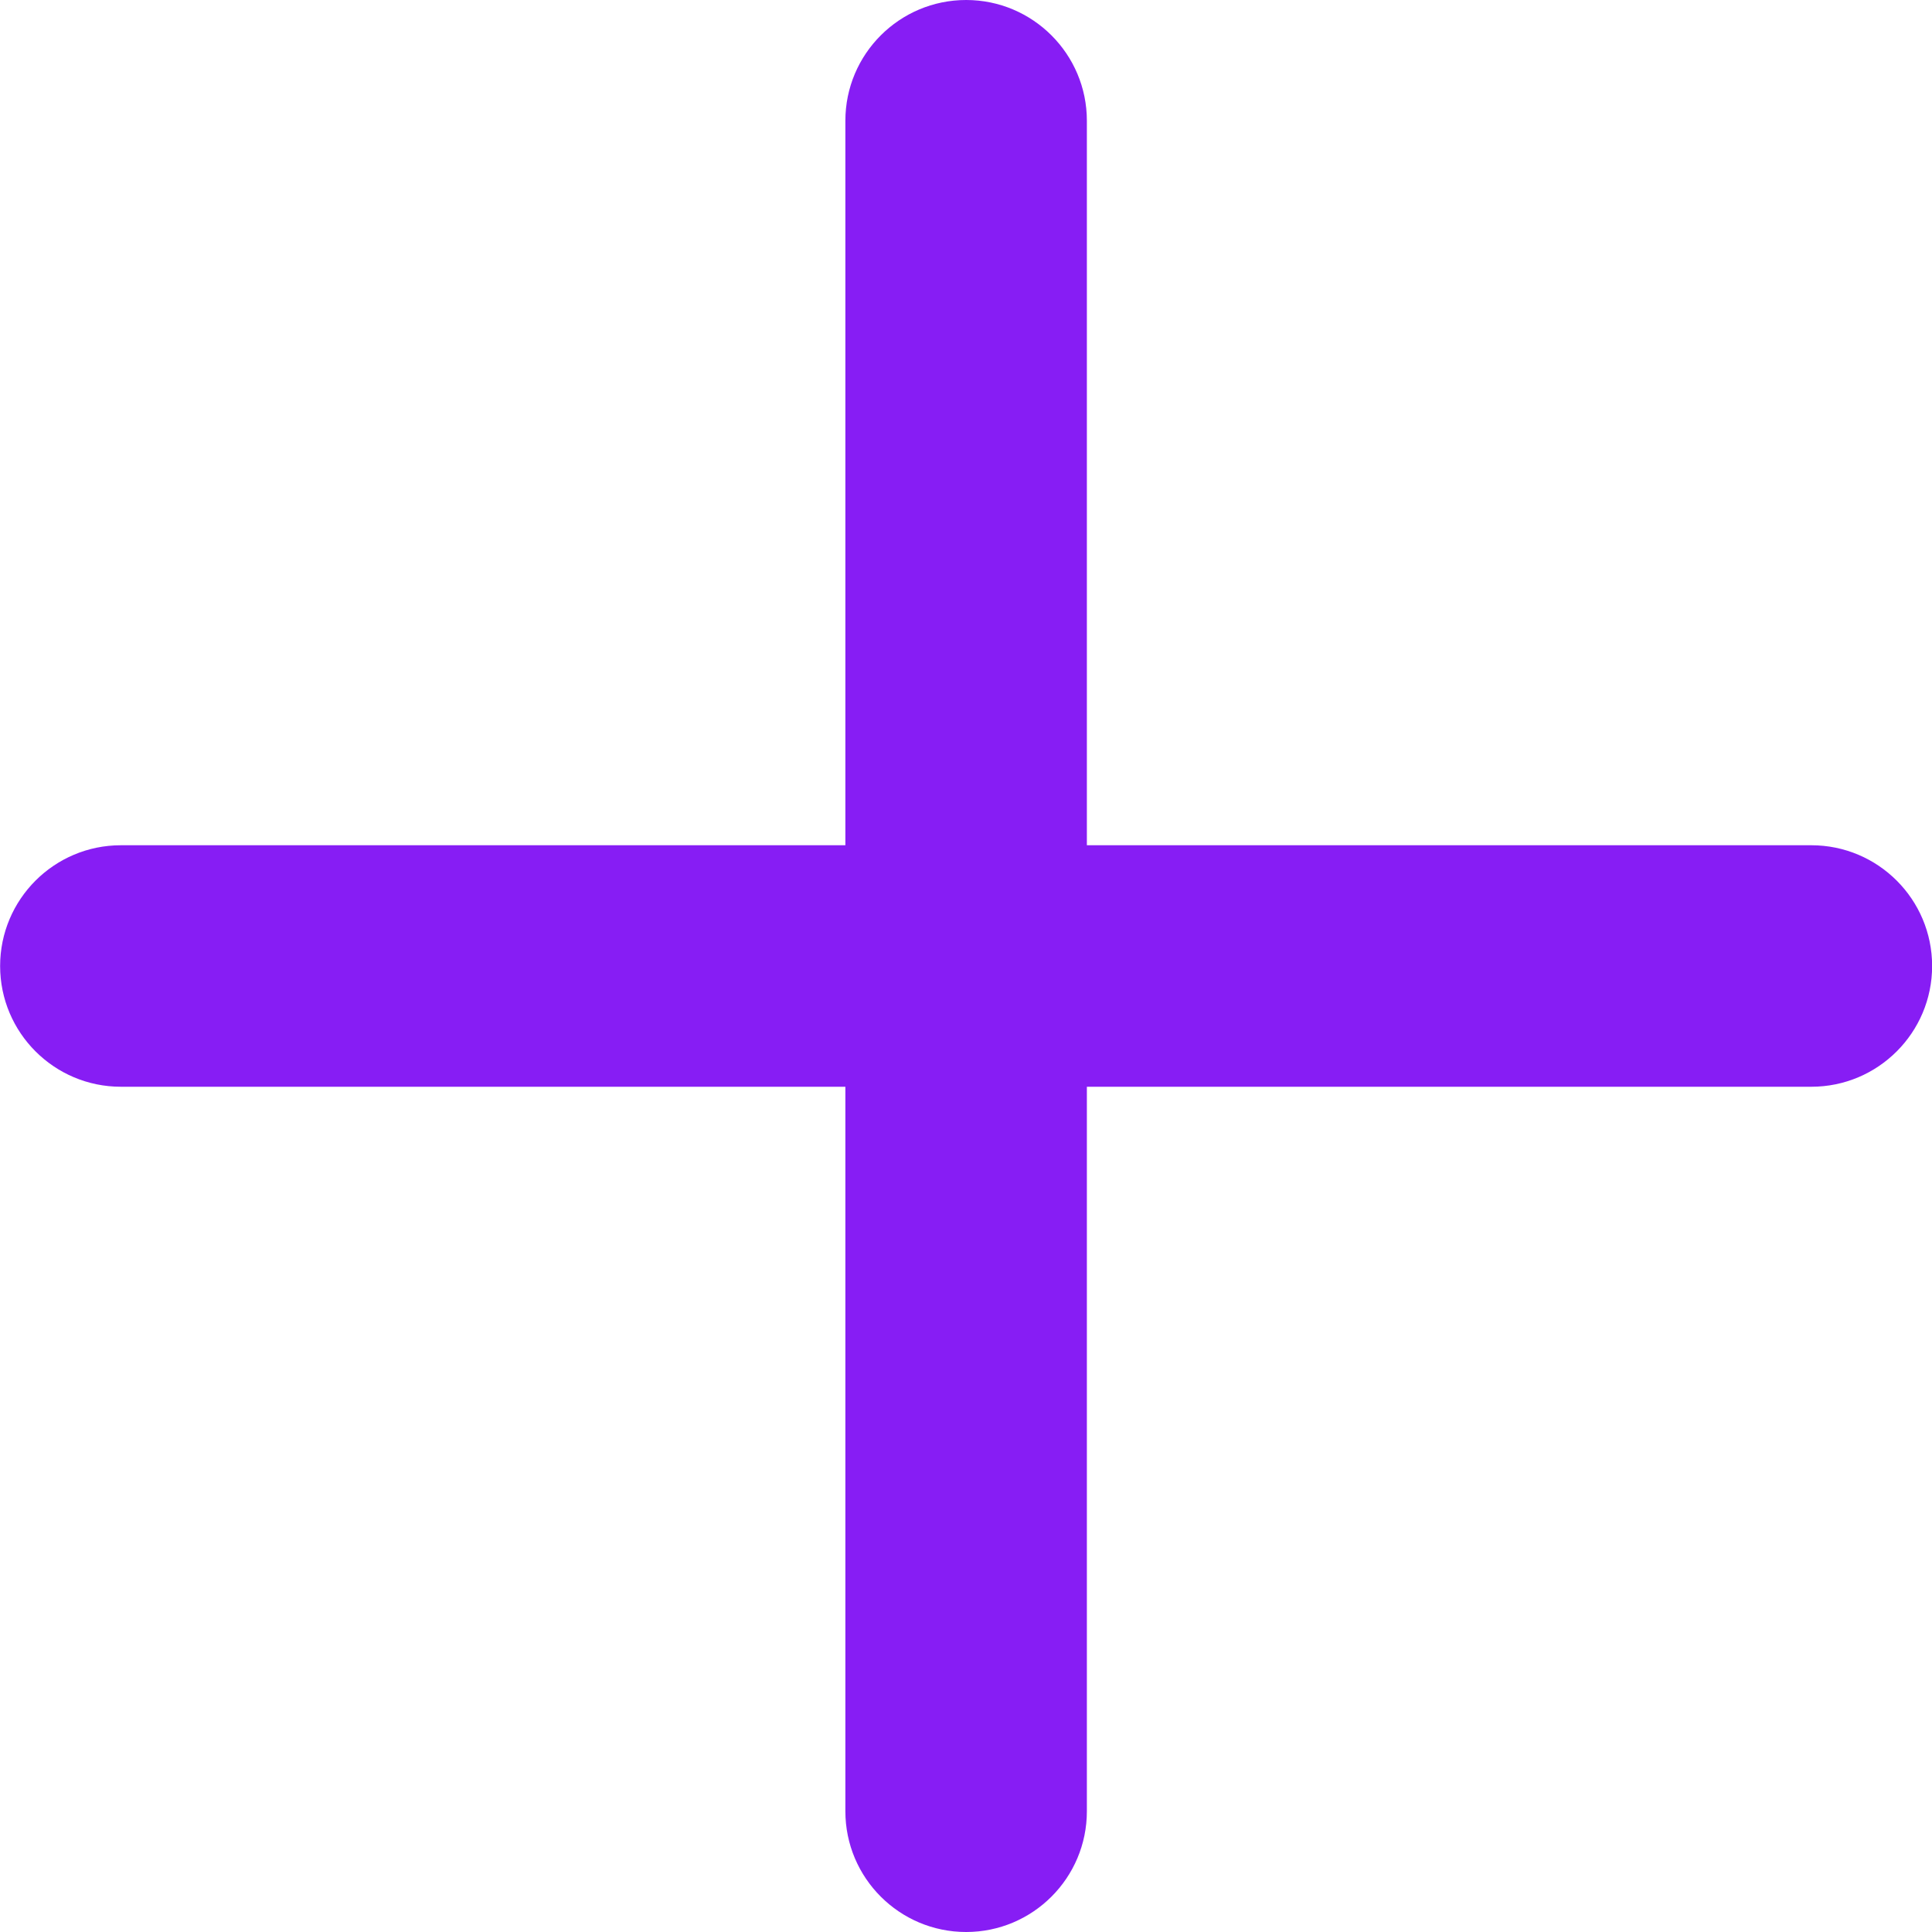 <?xml version="1.0" encoding="UTF-8"?> <svg xmlns="http://www.w3.org/2000/svg" width="16" height="16" viewBox="0 0 16 16" fill="none"> <path fill-rule="evenodd" clip-rule="evenodd" d="M7.001 15C7.001 15.552 7.449 16 8.001 16C8.553 16 9.001 15.552 9.001 15L9.001 9L15.001 9C15.553 9 16.001 8.552 16.001 8C16.001 7.448 15.553 7 15.001 7L9.001 7L9.001 1C9.001 0.448 8.553 0 8.001 0C7.449 0 7.001 0.448 7.001 1L7.001 7L1.001 7C0.449 7 0.001 7.448 0.001 8C0.001 8.552 0.449 9 1.001 9L7.001 9L7.001 15Z" fill="#871DF4"></path> </svg> 
